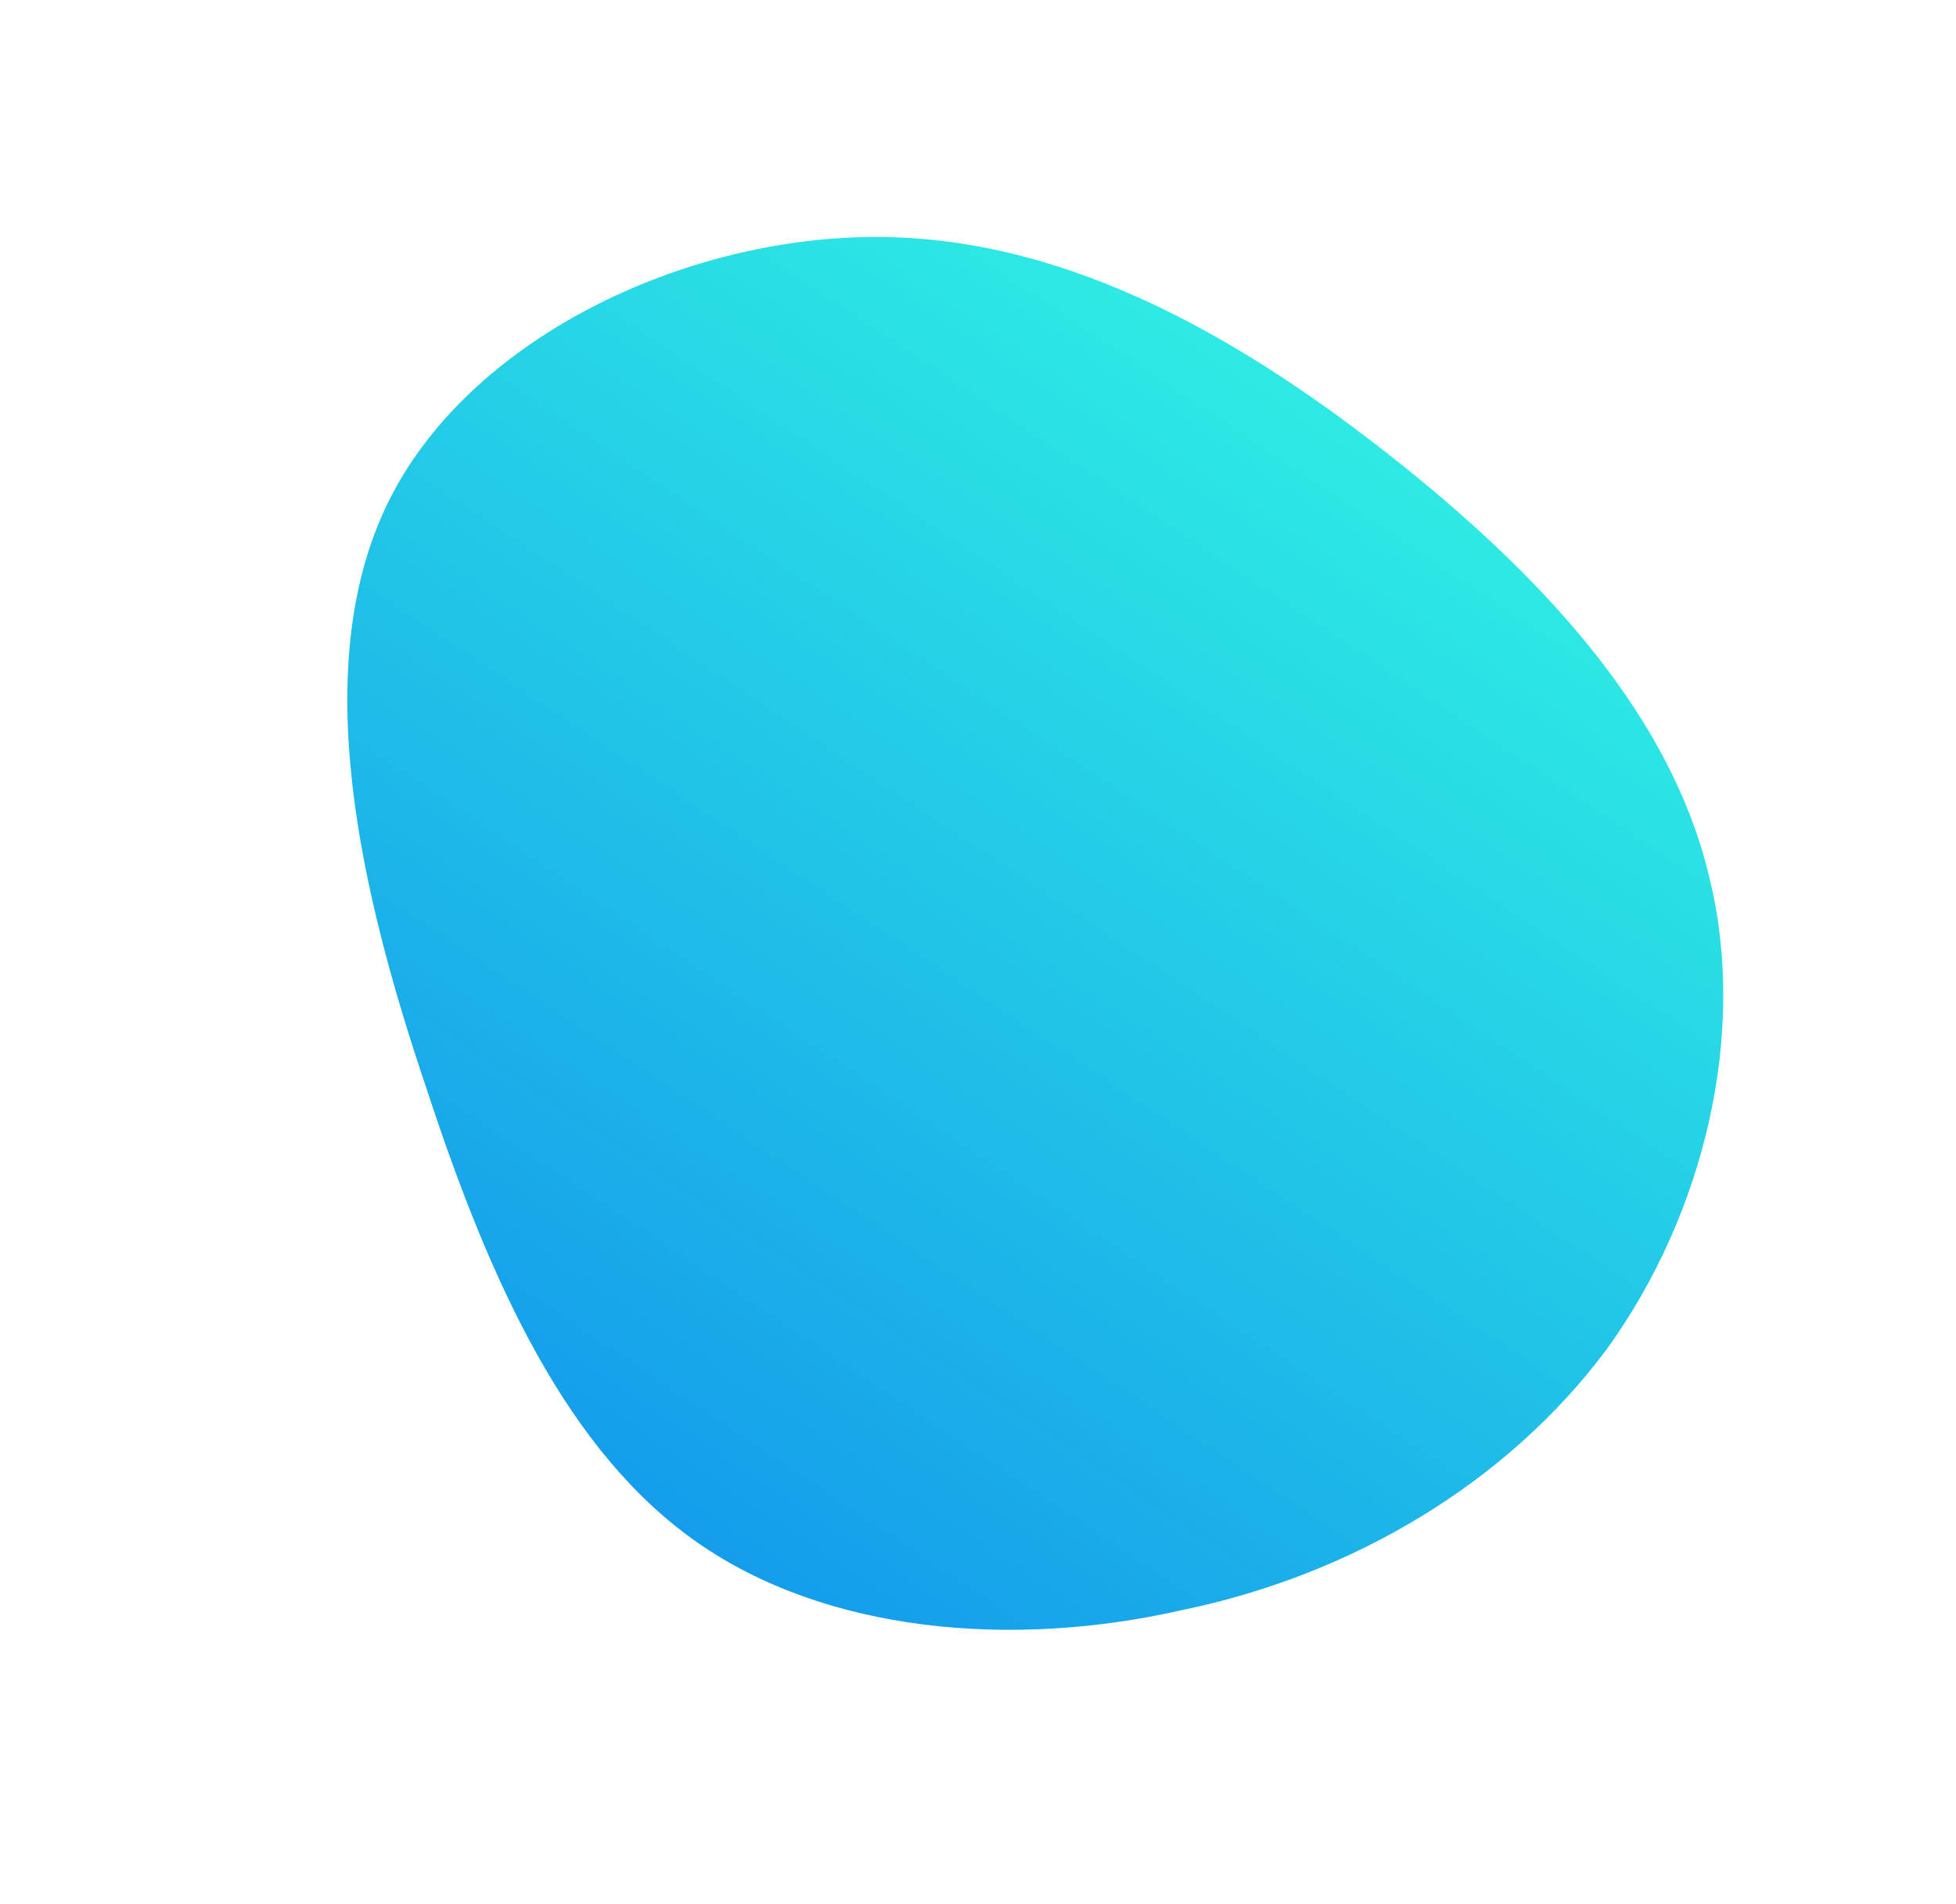 <svg xmlns="http://www.w3.org/2000/svg" xmlns:xlink="http://www.w3.org/1999/xlink" width="772.697" height="751.973" viewBox="0 0 772.697 751.973">
  <defs>
    <linearGradient id="linear-gradient" x1="0.5" x2="0.5" y2="1" gradientUnits="objectBoundingBox">
      <stop offset="0" stop-color="#2debe4"/>
      <stop offset="1" stop-color="#159deb"/>
    </linearGradient>
  </defs>
  <path id="blob" d="M483.525,44.2c47.987,42.882,73.512,112.31,71.47,177.655-3.063,66.365-33.693,130.688-81.68,179.7-46.966,50.029-111.289,85.764-173.571,84.743S175.181,447.5,110.858,397.47C46.535,348.462-20.851,286.181-31.061,214.711S6.716,61.56,71.039,18.678s146-46.966,221.558-40.84C367.13-16.036,436.558,1.321,483.525,44.2Z" transform="translate(298.836 38.383) rotate(34)" fill="url(#linear-gradient)"/>
</svg>
